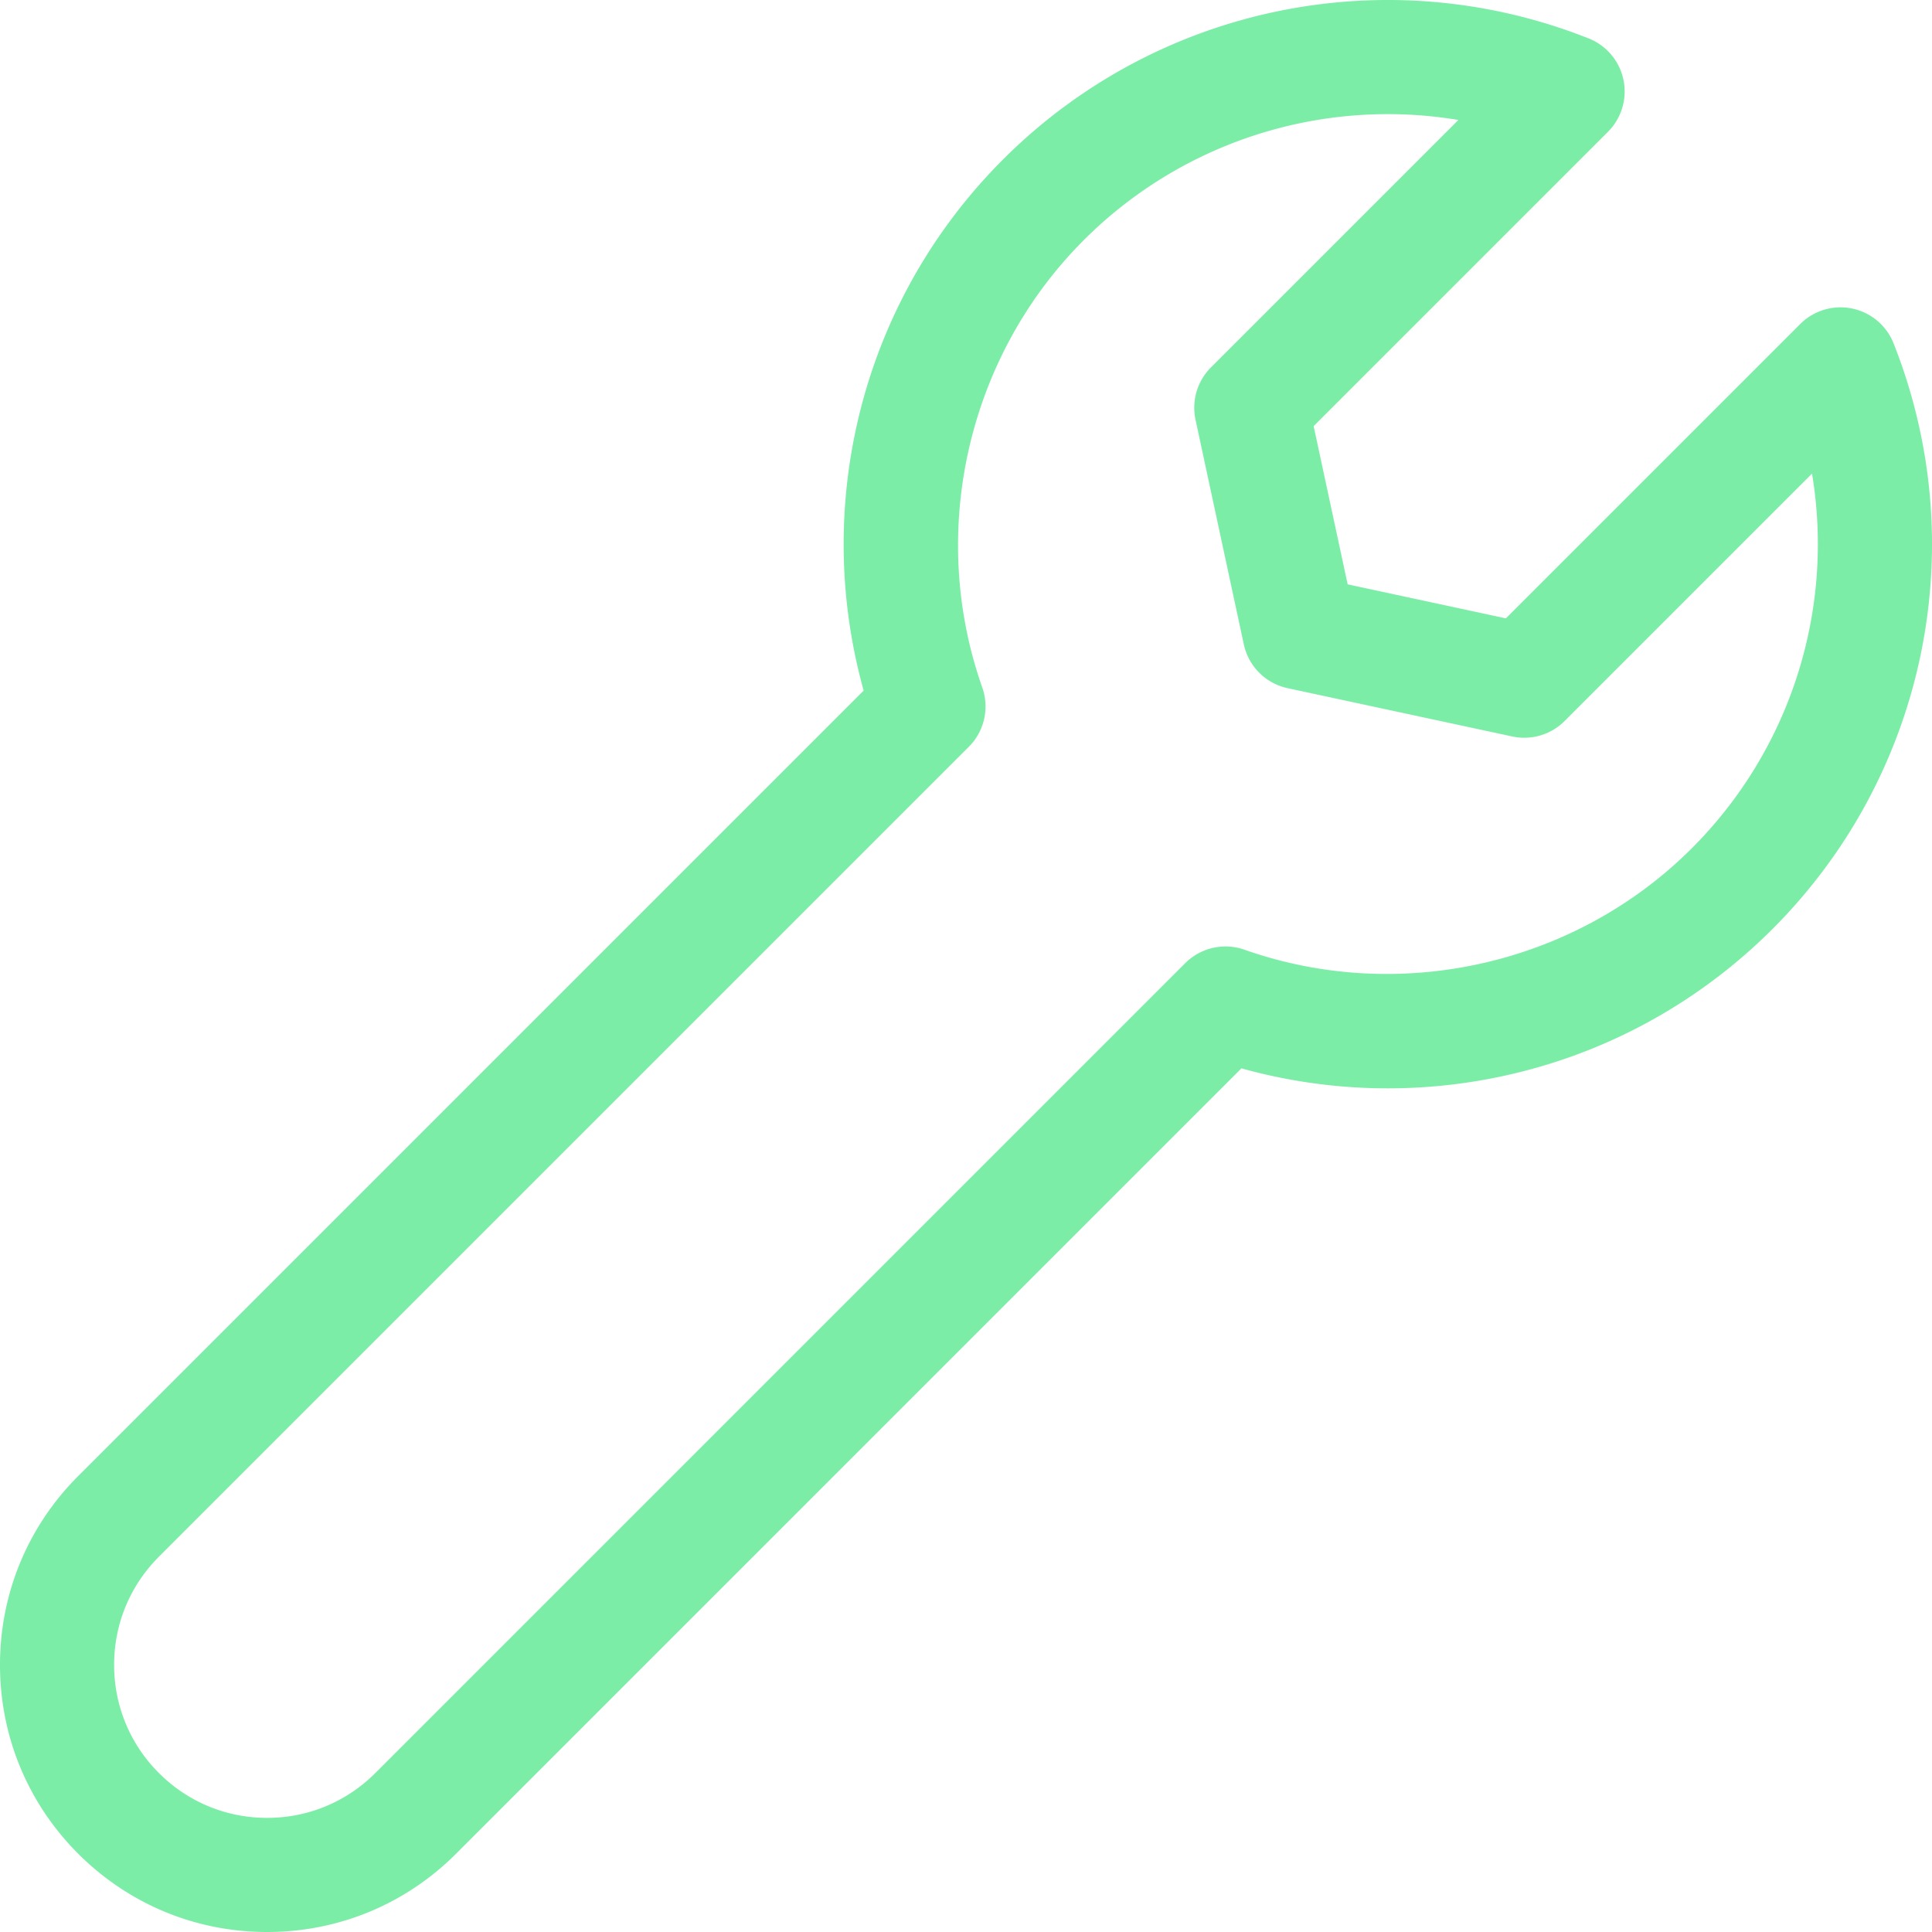 <?xml version="1.0" encoding="UTF-8"?>
<svg xmlns="http://www.w3.org/2000/svg" xmlns:xlink="http://www.w3.org/1999/xlink" version="1.1" width="512" height="512" x="0" y="0" viewBox="0 0 512 512" style="enable-background:new 0 0 512 512" xml:space="preserve" class="">
  <g>
    <path d="M501.818 90.997a15.116 15.116 0 0 0-10.993-9.234 15.115 15.115 0 0 0-13.756 4.116l-77.994 77.994-41.932-9.016-9.015-41.932 77.994-77.995a15.125 15.125 0 0 0-5.118-24.75c-53.547-21.234-114.462-8.644-155.187 32.078-19.604 19.604-33.066 44.226-38.93 71.206a144.556 144.556 0 0 0 1.991 69.544L20.734 391.153C7.363 404.523 0 422.3 0 441.209s7.363 36.686 20.735 50.057C34.105 504.637 51.882 512 70.791 512c18.908 0 36.686-7.363 50.056-20.734l208.145-208.144a144.54 144.54 0 0 0 69.543 1.99c26.98-5.864 51.603-19.327 71.207-38.93 40.721-40.723 53.311-101.636 32.076-155.185zm-53.464 133.799c-30.845 30.845-77.377 41.402-118.55 26.89a15.124 15.124 0 0 0-15.719 3.57L99.46 469.88c-7.658 7.659-17.841 11.877-28.671 11.877-10.831 0-21.012-4.218-28.671-11.877-7.658-7.659-11.876-17.841-11.876-28.671 0-10.83 4.218-21.012 11.877-28.671l214.624-214.624a15.124 15.124 0 0 0 3.57-15.719c-14.511-41.171-3.956-87.705 26.889-118.55a113.902 113.902 0 0 1 99.286-31.853l-65.57 65.57a15.12 15.12 0 0 0-4.092 13.871l12.799 59.533a15.123 15.123 0 0 0 11.605 11.605l59.534 12.8a15.121 15.121 0 0 0 13.872-4.092l65.569-65.57a113.922 113.922 0 0 1-31.851 99.287z" fill="#7beda7" opacity="1" data-original="#000000" class=""></path>
  </g>
</svg>
